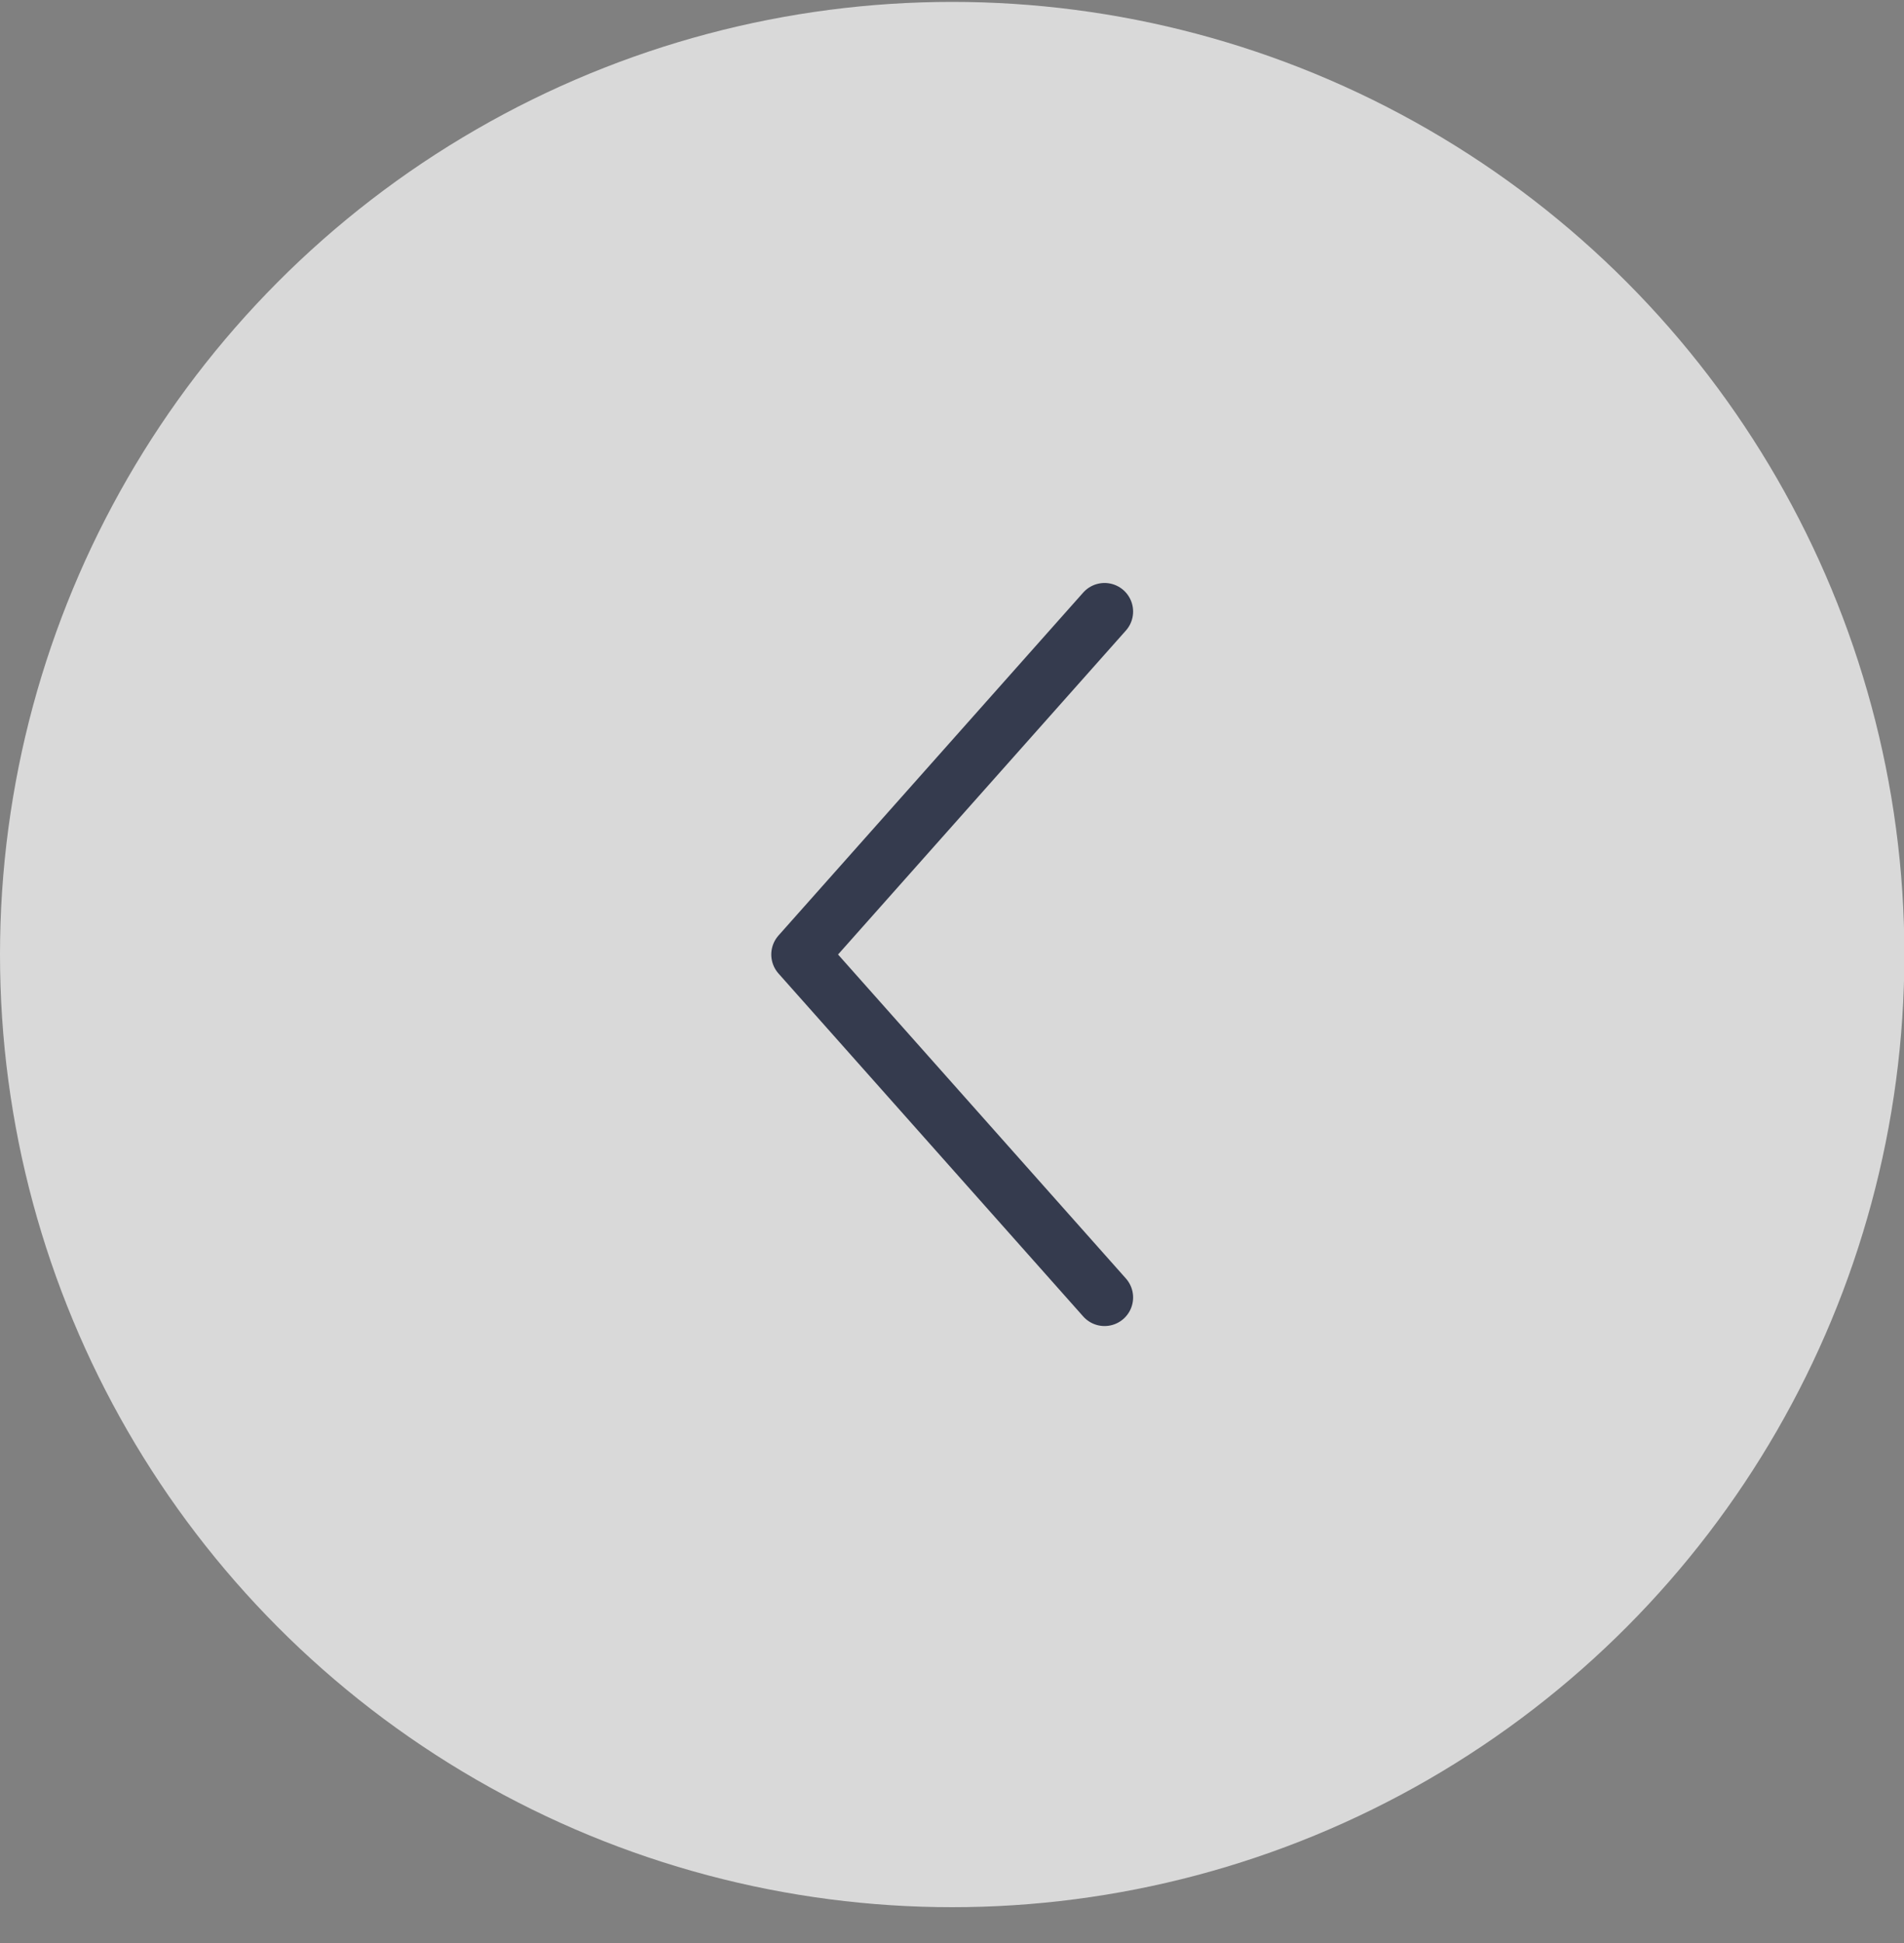 <?xml version="1.0" encoding="UTF-8"?> <svg xmlns="http://www.w3.org/2000/svg" width="50" height="51" viewBox="0 0 50 51" fill="none"><rect x="0" y="0" width="50" height="51" fill="#808080" stroke="none"/><ellipse cx="25.005" cy="25.055" rx="25.005" ry="25.005" transform="rotate(-180 25.005 25.055)" fill="white" fill-opacity="0.7"></ellipse><path d="M29.006 16.052L21.004 25.054L29.006 34.056" stroke="#353B4E" stroke-width="1.5" stroke-linecap="round" stroke-linejoin="round"></path></svg> 